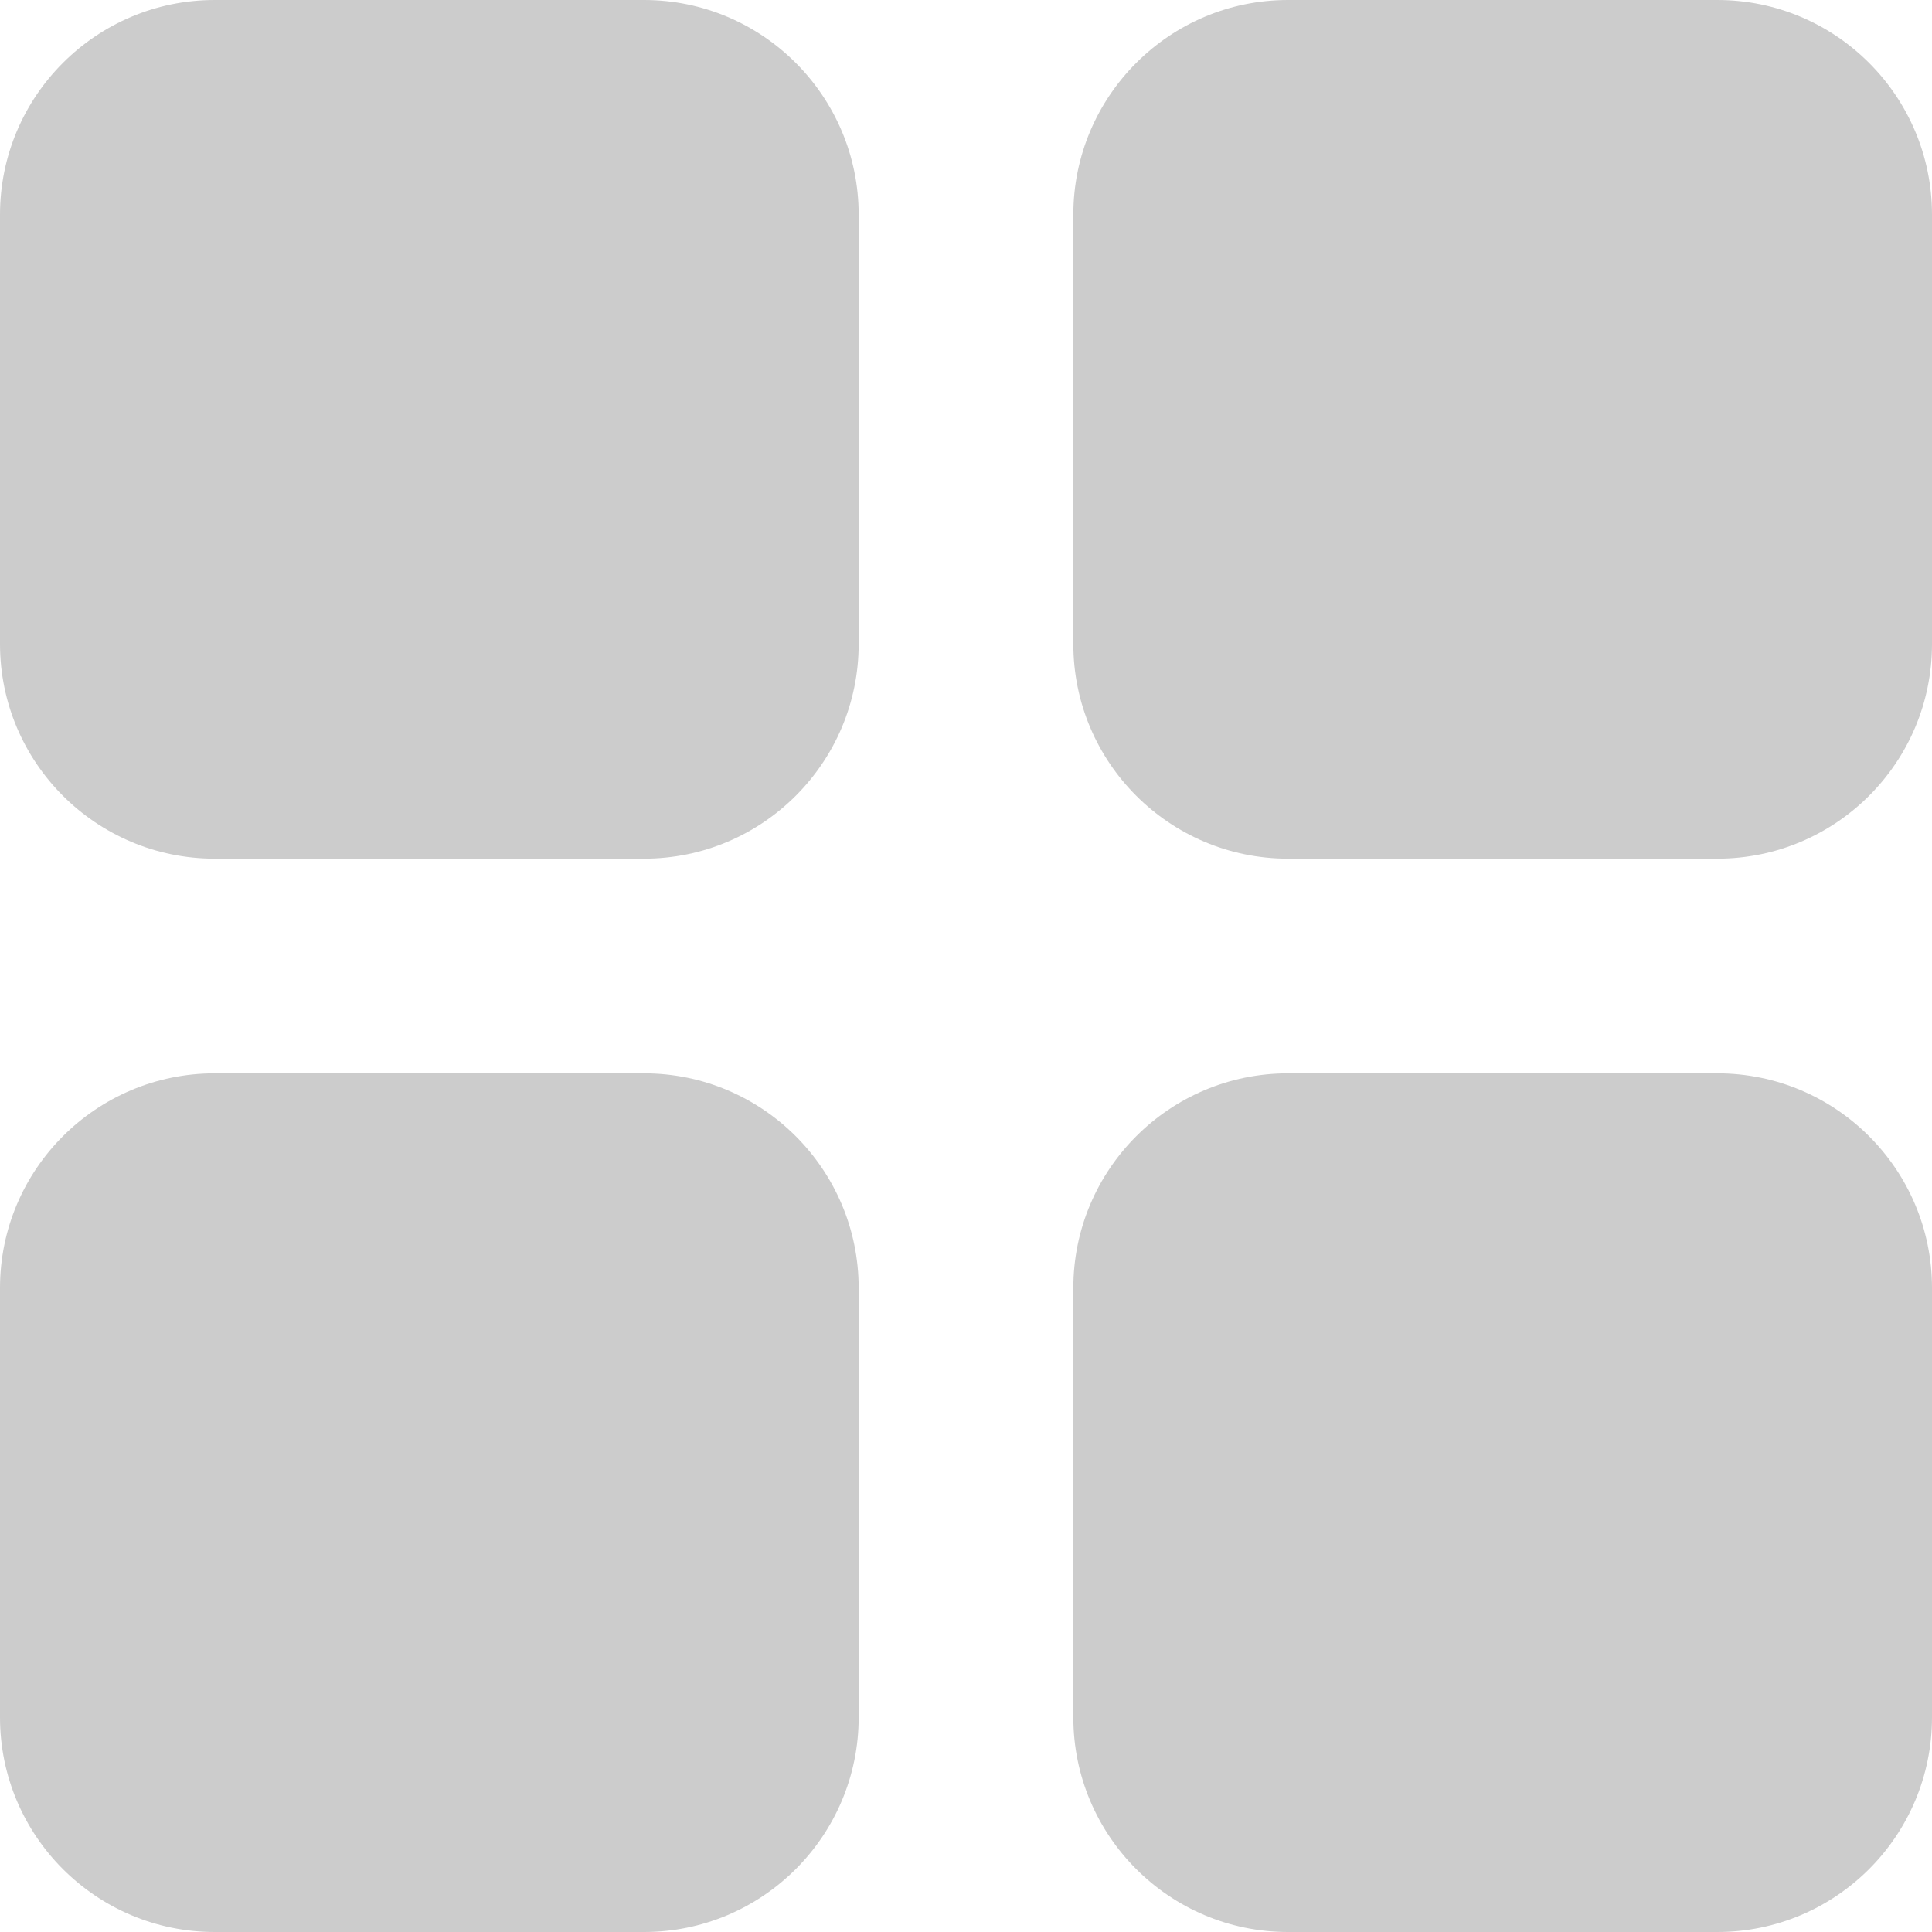 <svg width="9" height="9" viewBox="0 0 9 9" fill="none" xmlns="http://www.w3.org/2000/svg">
<path d="M0 1C0 0.448 0.448 0 1 0H3C3.552 0 4 0.448 4 1V3C4 3.552 3.552 4 3 4H1C0.448 4 0 3.552 0 3V1Z" fill="#CCCCCC"/>
<path d="M0 6C0 5.448 0.448 5 1 5H3C3.552 5 4 5.448 4 6V8C4 8.552 3.552 9 3 9H1C0.448 9 0 8.552 0 8V6Z" fill="#CCCCCC"/>
<path d="M5 1C5 0.448 5.448 0 6 0H8C8.552 0 9 0.448 9 1V3C9 3.552 8.552 4 8 4H6C5.448 4 5 3.552 5 3V1Z" fill="#CCCCCC"/>
<path d="M5 6C5 5.448 5.448 5 6 5H8C8.552 5 9 5.448 9 6V8C9 8.552 8.552 9 8 9H6C5.448 9 5 8.552 5 8V6Z" fill="#CCCCCC"/>
</svg>
